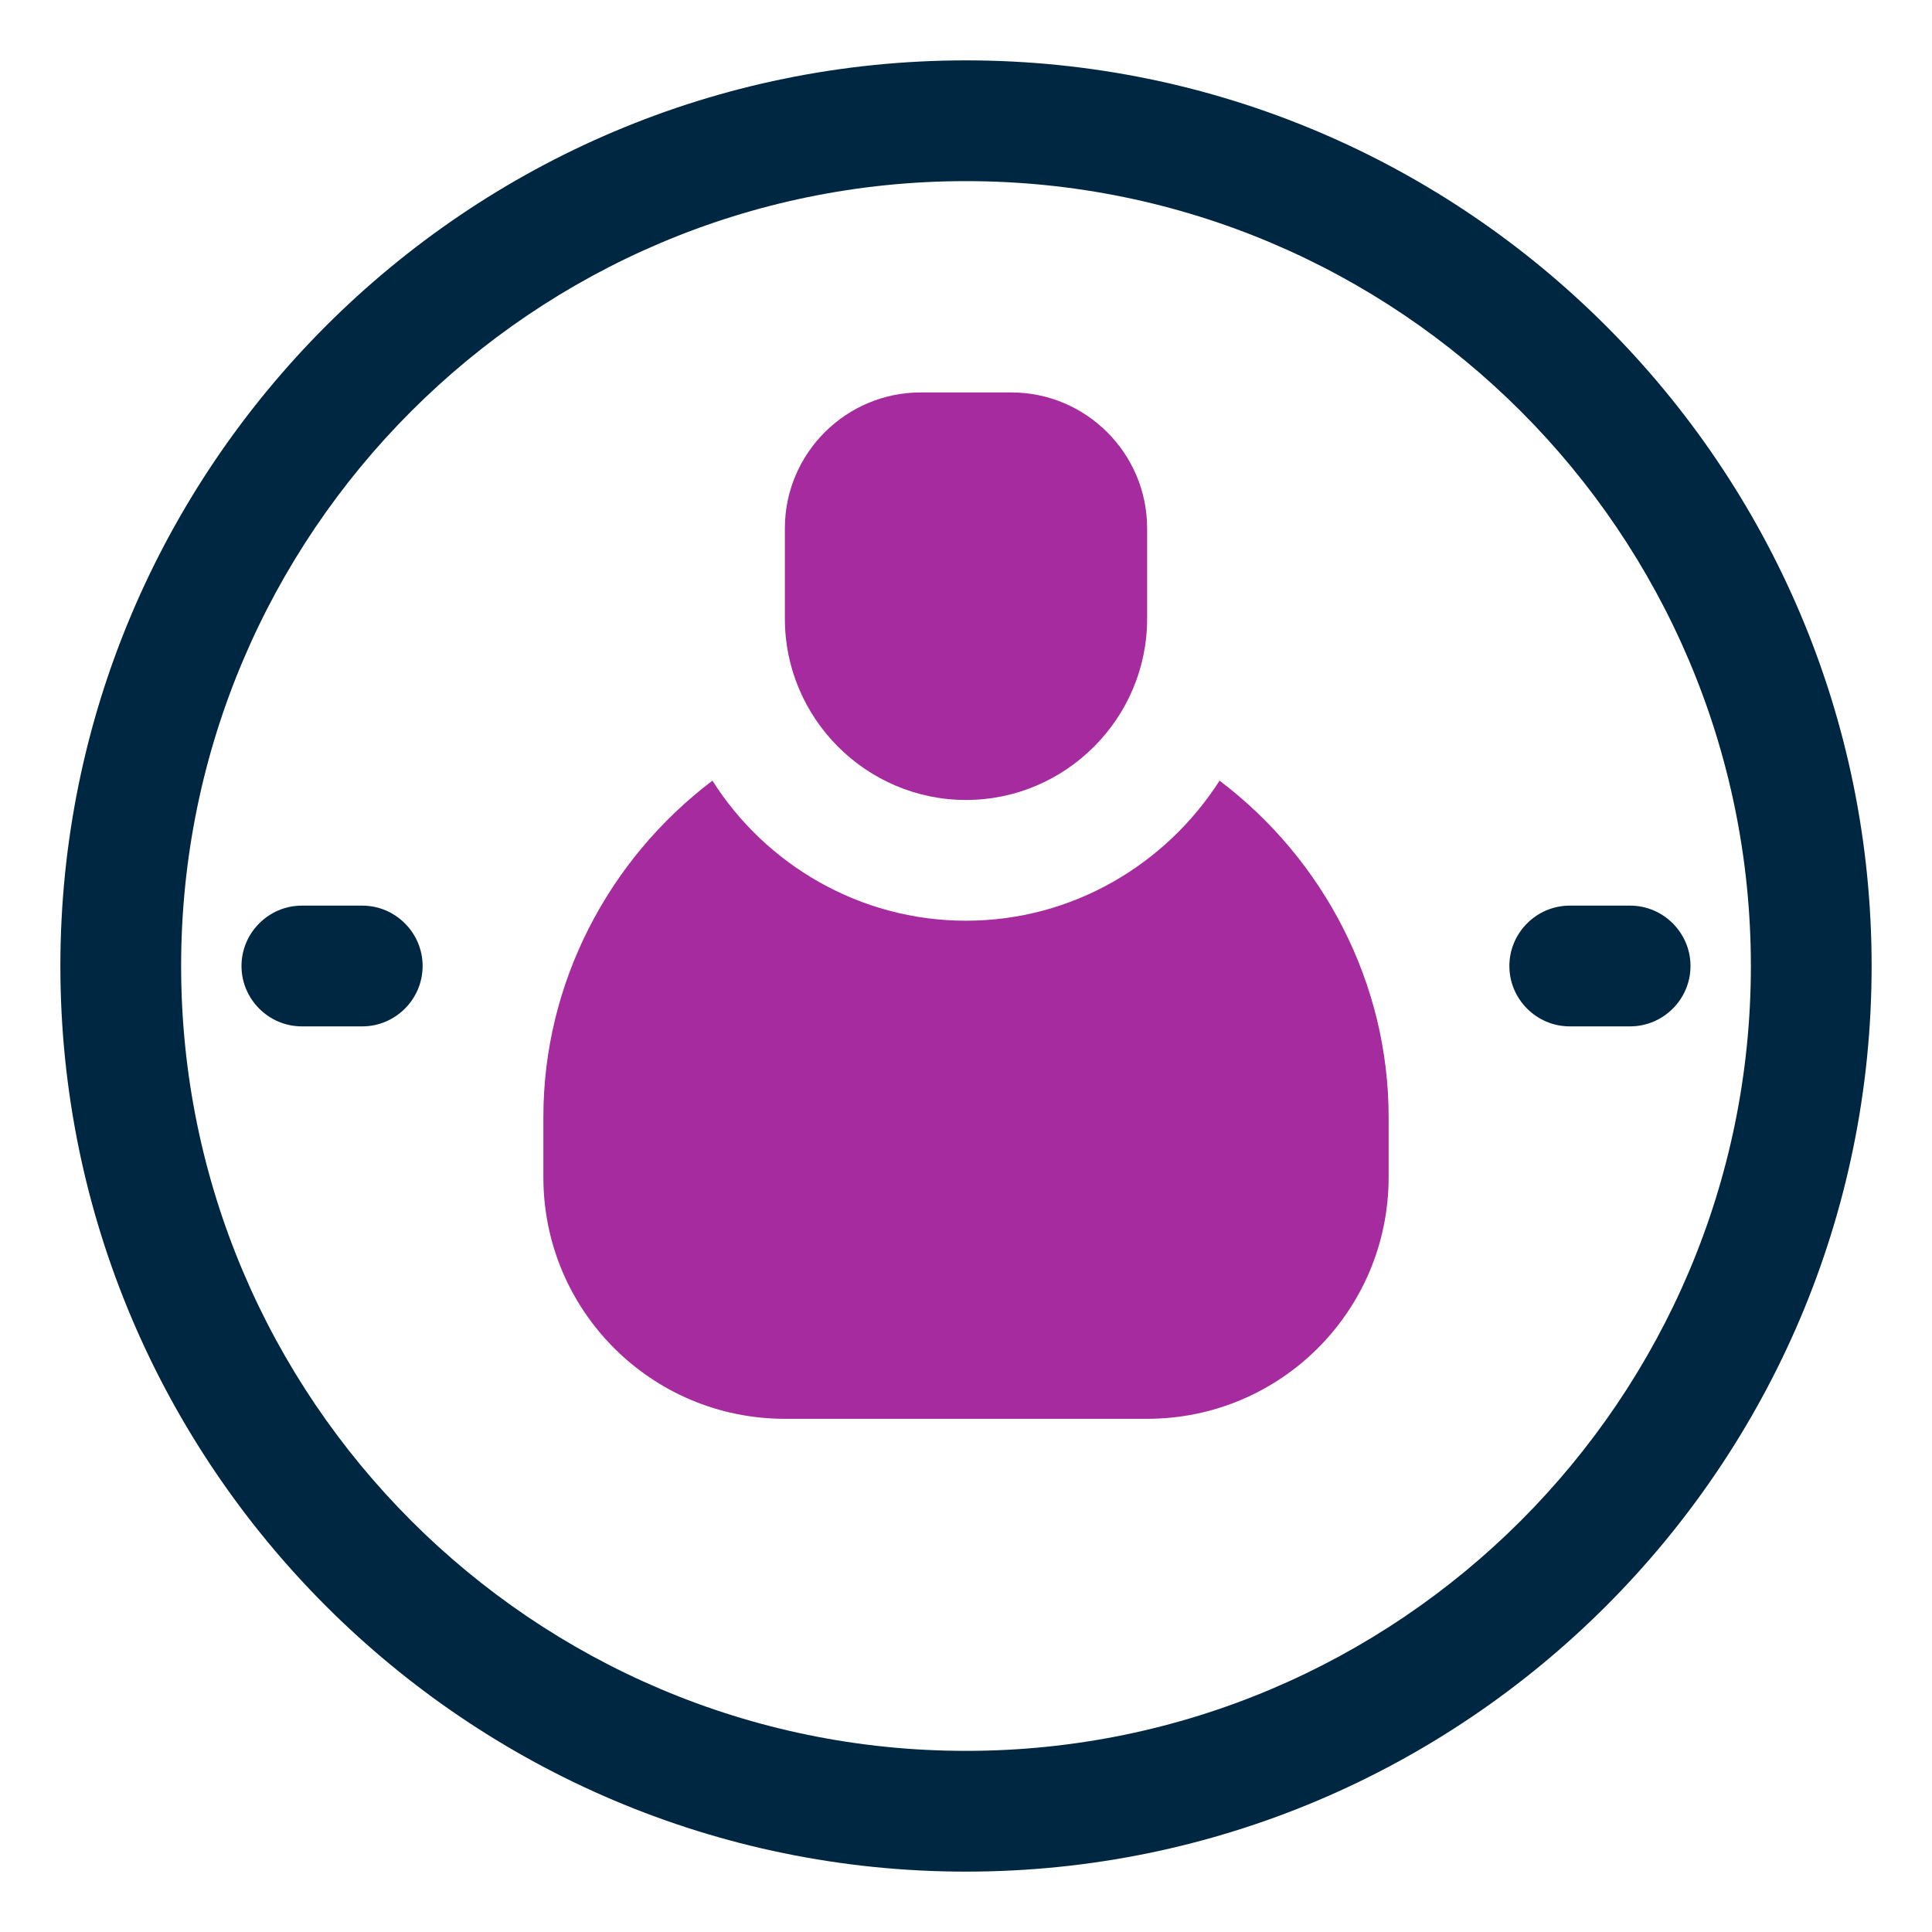 <?xml version="1.0" encoding="UTF-8"?>
<svg id="OBJECT" xmlns="http://www.w3.org/2000/svg" viewBox="0 0 32 32">
  <defs>
    <style>
      .cls-1 {
        fill: #a62b9f;
      }

      .cls-2 {
        fill: #002742;
      }
    </style>
  </defs>
  <g>
    <path class="cls-2" d="M16,1C7.73,1,1,7.73,1,16s6.73,15,15,15,15-6.73,15-15S24.27,1,16,1ZM16,29c-7.17,0-13-5.83-13-13S8.83,3,16,3s13,5.83,13,13-5.83,13-13,13Z"/>
    <path class="cls-2" d="M27,15h-1c-.55,0-1,.45-1,1s.45,1,1,1h1c.55,0,1-.45,1-1s-.45-1-1-1Z"/>
    <path class="cls-2" d="M6,15h-1c-.55,0-1,.45-1,1s.45,1,1,1h1c.55,0,1-.45,1-1s-.45-1-1-1Z"/>
  </g>
  <g>
    <path class="cls-1" d="M16,13.25c1.65,0,3-1.35,3-3v-1.5c0-1.24-1.01-2.25-2.25-2.25h-1.5c-1.24,0-2.25,1.01-2.25,2.25v1.5c0,1.65,1.35,3,3,3Z"/>
    <path class="cls-1" d="M20.2,12.93c-.89,1.39-2.44,2.32-4.2,2.32s-3.32-.93-4.2-2.32c-1.73,1.31-2.8,3.36-2.8,5.57v1c0,2.21,1.79,4,4,4h6c2.21,0,4-1.79,4-4v-1c0-2.21-1.07-4.26-2.8-5.57Z"/>
  </g>
</svg>